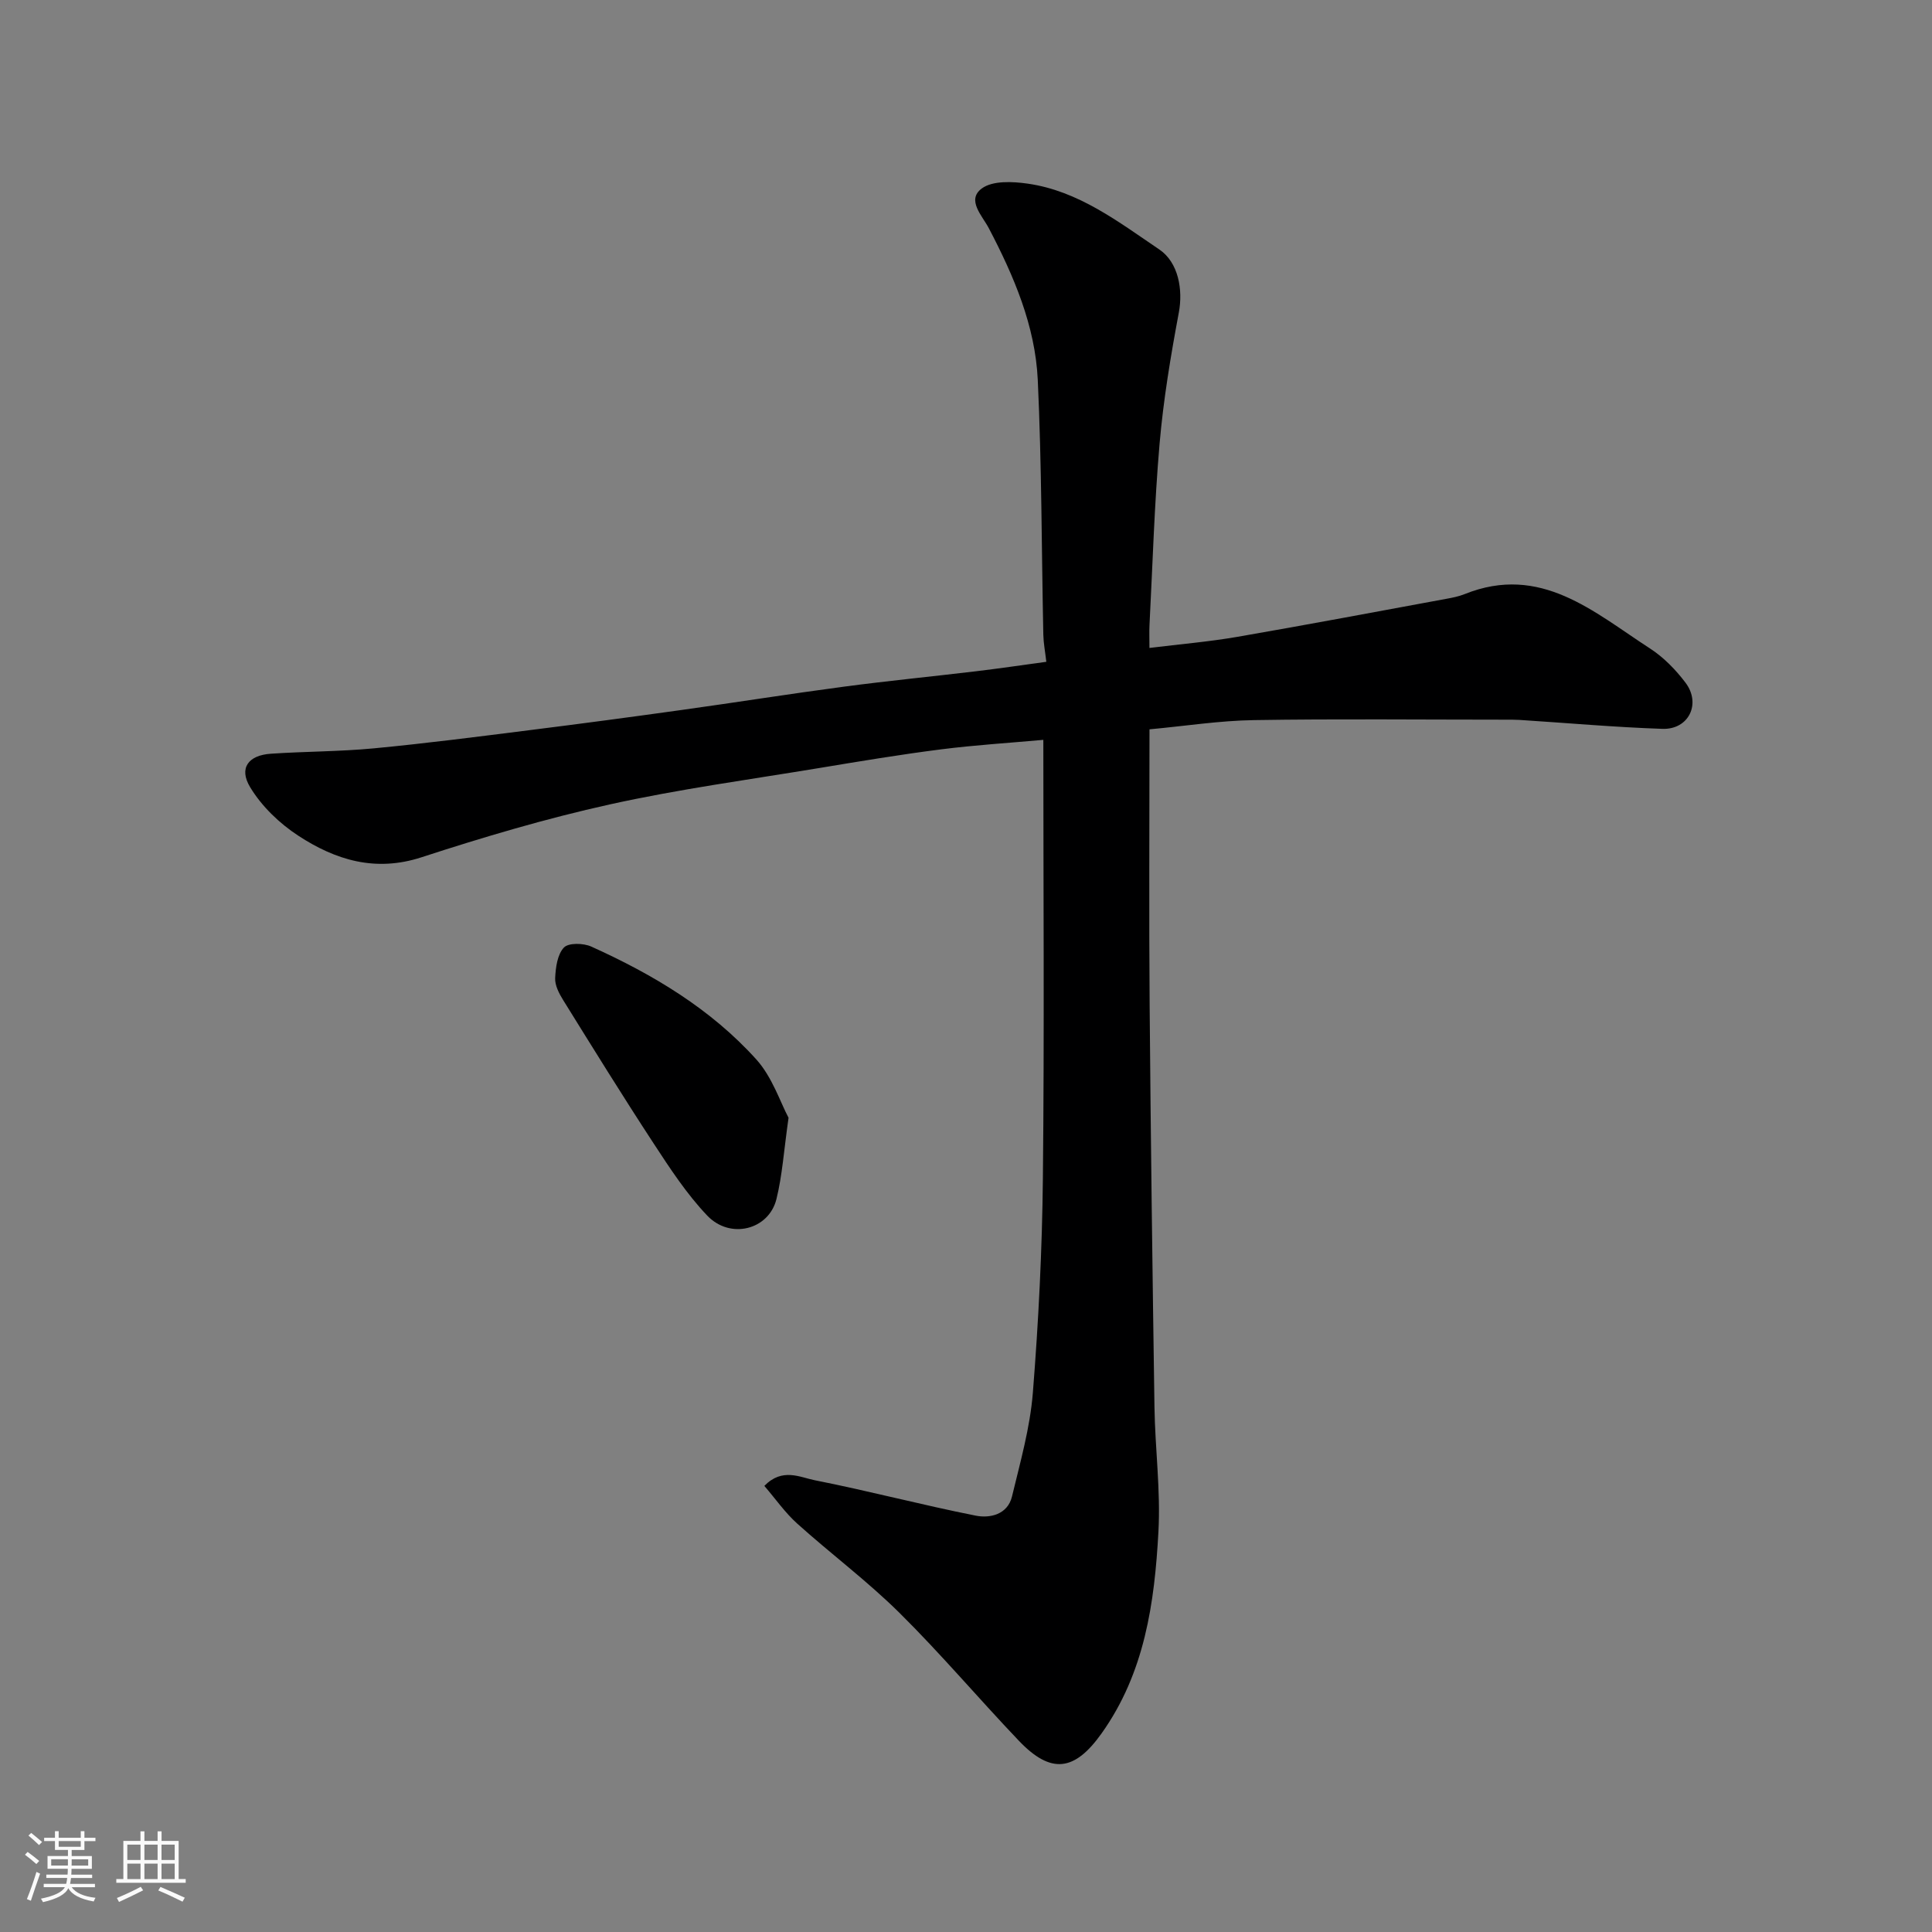 <svg enable-background="new 0 0 400 400" viewBox="0 0 400 400" xmlns="http://www.w3.org/2000/svg"><rect x="0" y="0" width="400" height="400" fill="#808080" stroke="none"/><path d="m5.17 384 .55-.58c.85.61 1.65 1.24 2.4 1.87l-.59.64c-.83-.73-1.62-1.38-2.36-1.93m1.22 9.53-.82-.34c.71-1.76 1.37-3.64 1.98-5.63.24.13.5.25.76.36-.6 1.67-1.24 3.54-1.92 5.61m-.5-13.5.57-.54c.56.44 1.31 1.06 2.26 1.87l-.64.64c-.68-.66-1.41-1.32-2.19-1.97m3.25.46h2.24v-1.36h.77v1.36h4.57v-1.36h.76v1.36h2.28v.69h-2.28v1.84h-2.64v1.26h4.18v2.64h-4.21c0 .45-.02.86-.05 1.21h4.32v.69h-4.38c-.04.34-.1.75-.19 1.22h5.15v.69h-4.82c.87 1.19 2.51 1.92 4.93 2.19-.17.31-.3.57-.37.76-2.77-.49-4.52-1.41-5.26-2.76-.56 1.26-2.3 2.23-5.24 2.9-.12-.24-.26-.48-.43-.72 2.73-.55 4.38-1.34 4.96-2.38h-4.38v-.69h4.65c.1-.38.17-.79.21-1.22h-4.32v-.69h4.4c.03-.34.05-.75.05-1.21h-4.2v-2.64h4.23v-1.26h-2.69v-1.84h-2.24zm1.46 4.46v1.29h3.45c.01-.4.02-.57.01-.53v-.32-.45h-3.46zm1.55-2.59h4.57v-1.19h-4.57zm6.11 2.59h-3.42v.77c-.01.19-.01.37-.02.53h3.44z" fill="#fafafa"/><path d="m32.63 379.16h.82v1.98h3.54v7.89h1.46v.78h-14.37v-.78h1.46v-7.89h3.54v-1.98h.82v1.98h2.73zm-3.49 11.48.5.73c-1.61.82-3.28 1.63-5 2.41-.13-.27-.28-.55-.44-.82 1.75-.72 3.4-1.49 4.94-2.32m-2.78-5.55h2.73v-3.18h-2.73zm0 3.95h2.73v-3.2h-2.73zm3.54-3.95h2.73v-3.18h-2.73zm0 3.95h2.73v-3.2h-2.73zm7.89 4.68c-1.84-.92-3.51-1.7-5.02-2.32l.45-.73c1.89.8 3.57 1.55 5.04 2.23zm-1.62-11.81h-2.73v3.18h2.73zm-2.73 7.13h2.73v-3.2h-2.73z" fill="#fafafa"/><g fill="#000001"><path d="m216.01 153.18c-6.83.62-14.04 1.06-21.2 1.97-8.42 1.07-16.81 2.47-25.18 3.86-14.49 2.4-29.08 4.37-43.4 7.54-13.15 2.91-26.14 6.76-38.96 10.94-9.58 3.12-17.81.56-25.5-4.46-3.9-2.54-7.6-6.1-9.98-10.05-2.4-3.96-.36-6.62 4.29-6.93 7.09-.48 14.22-.44 21.29-1.11 10.76-1.02 21.49-2.41 32.21-3.76 10.55-1.32 21.1-2.73 31.63-4.2 11.17-1.55 22.31-3.33 33.49-4.81 9.1-1.21 18.24-2.1 27.36-3.19 4.84-.58 9.66-1.29 14.57-1.96-.25-2.15-.58-3.86-.62-5.58-.37-17.59-.33-35.21-1.15-52.78-.53-11.22-4.95-21.51-10.14-31.42-1.35-2.58-4.67-5.84-1.45-8.22 2.23-1.65 6.36-1.45 9.5-1 10.52 1.5 18.78 7.91 27.25 13.63 3.98 2.69 4.93 8.35 4.04 13.08-1.68 8.97-3.19 18.02-3.98 27.11-1.08 12.5-1.44 25.05-2.09 37.59-.07 1.31-.01 2.62-.01 4.72 6.32-.78 12.28-1.28 18.15-2.29 14.46-2.5 28.88-5.22 43.31-7.88 1.28-.23 2.58-.49 3.78-.97 15.76-6.34 26.77 3.73 38.41 11.26 2.81 1.82 5.31 4.39 7.34 7.08 3.28 4.36.65 9.73-4.77 9.55-9.88-.33-19.74-1.22-29.6-1.85-1-.06-2-.05-3-.05-17.33 0-34.66-.19-51.98.09-7.14.11-14.26 1.23-21.63 1.91 0 19.45-.12 38.26.03 57.06.22 27.76.59 55.52 1 83.28.13 8.6 1.29 17.23.82 25.79-.8 14.71-2.83 29.22-11.79 41.78-5.56 7.8-10.43 8.5-17.12 1.48-8.33-8.74-16.14-17.99-24.71-26.47-6.65-6.58-14.21-12.22-21.18-18.49-2.49-2.24-4.45-5.07-6.79-7.79 3.72-3.83 7.39-1.77 10.45-1.17 11.15 2.2 22.16 5.12 33.32 7.33 2.92.58 6.59-.21 7.5-3.96 1.71-7.1 3.74-14.23 4.32-21.46 1.18-14.82 1.93-29.71 2.08-44.58.31-30.06.09-60.13.09-90.62z"/><path d="m163.26 231.42c-.98 6.88-1.3 11.98-2.51 16.85-1.58 6.36-9.57 8.4-14.33 3.4-4.24-4.45-7.68-9.72-11.07-14.9-6.42-9.81-12.59-19.78-18.77-29.74-.84-1.35-1.71-3.04-1.64-4.52.1-2.19.45-4.89 1.81-6.33.95-1.01 4.05-.94 5.67-.2 12.77 5.76 24.75 12.91 34.19 23.39 3.31 3.69 4.96 8.9 6.65 12.05z"/></g></svg>